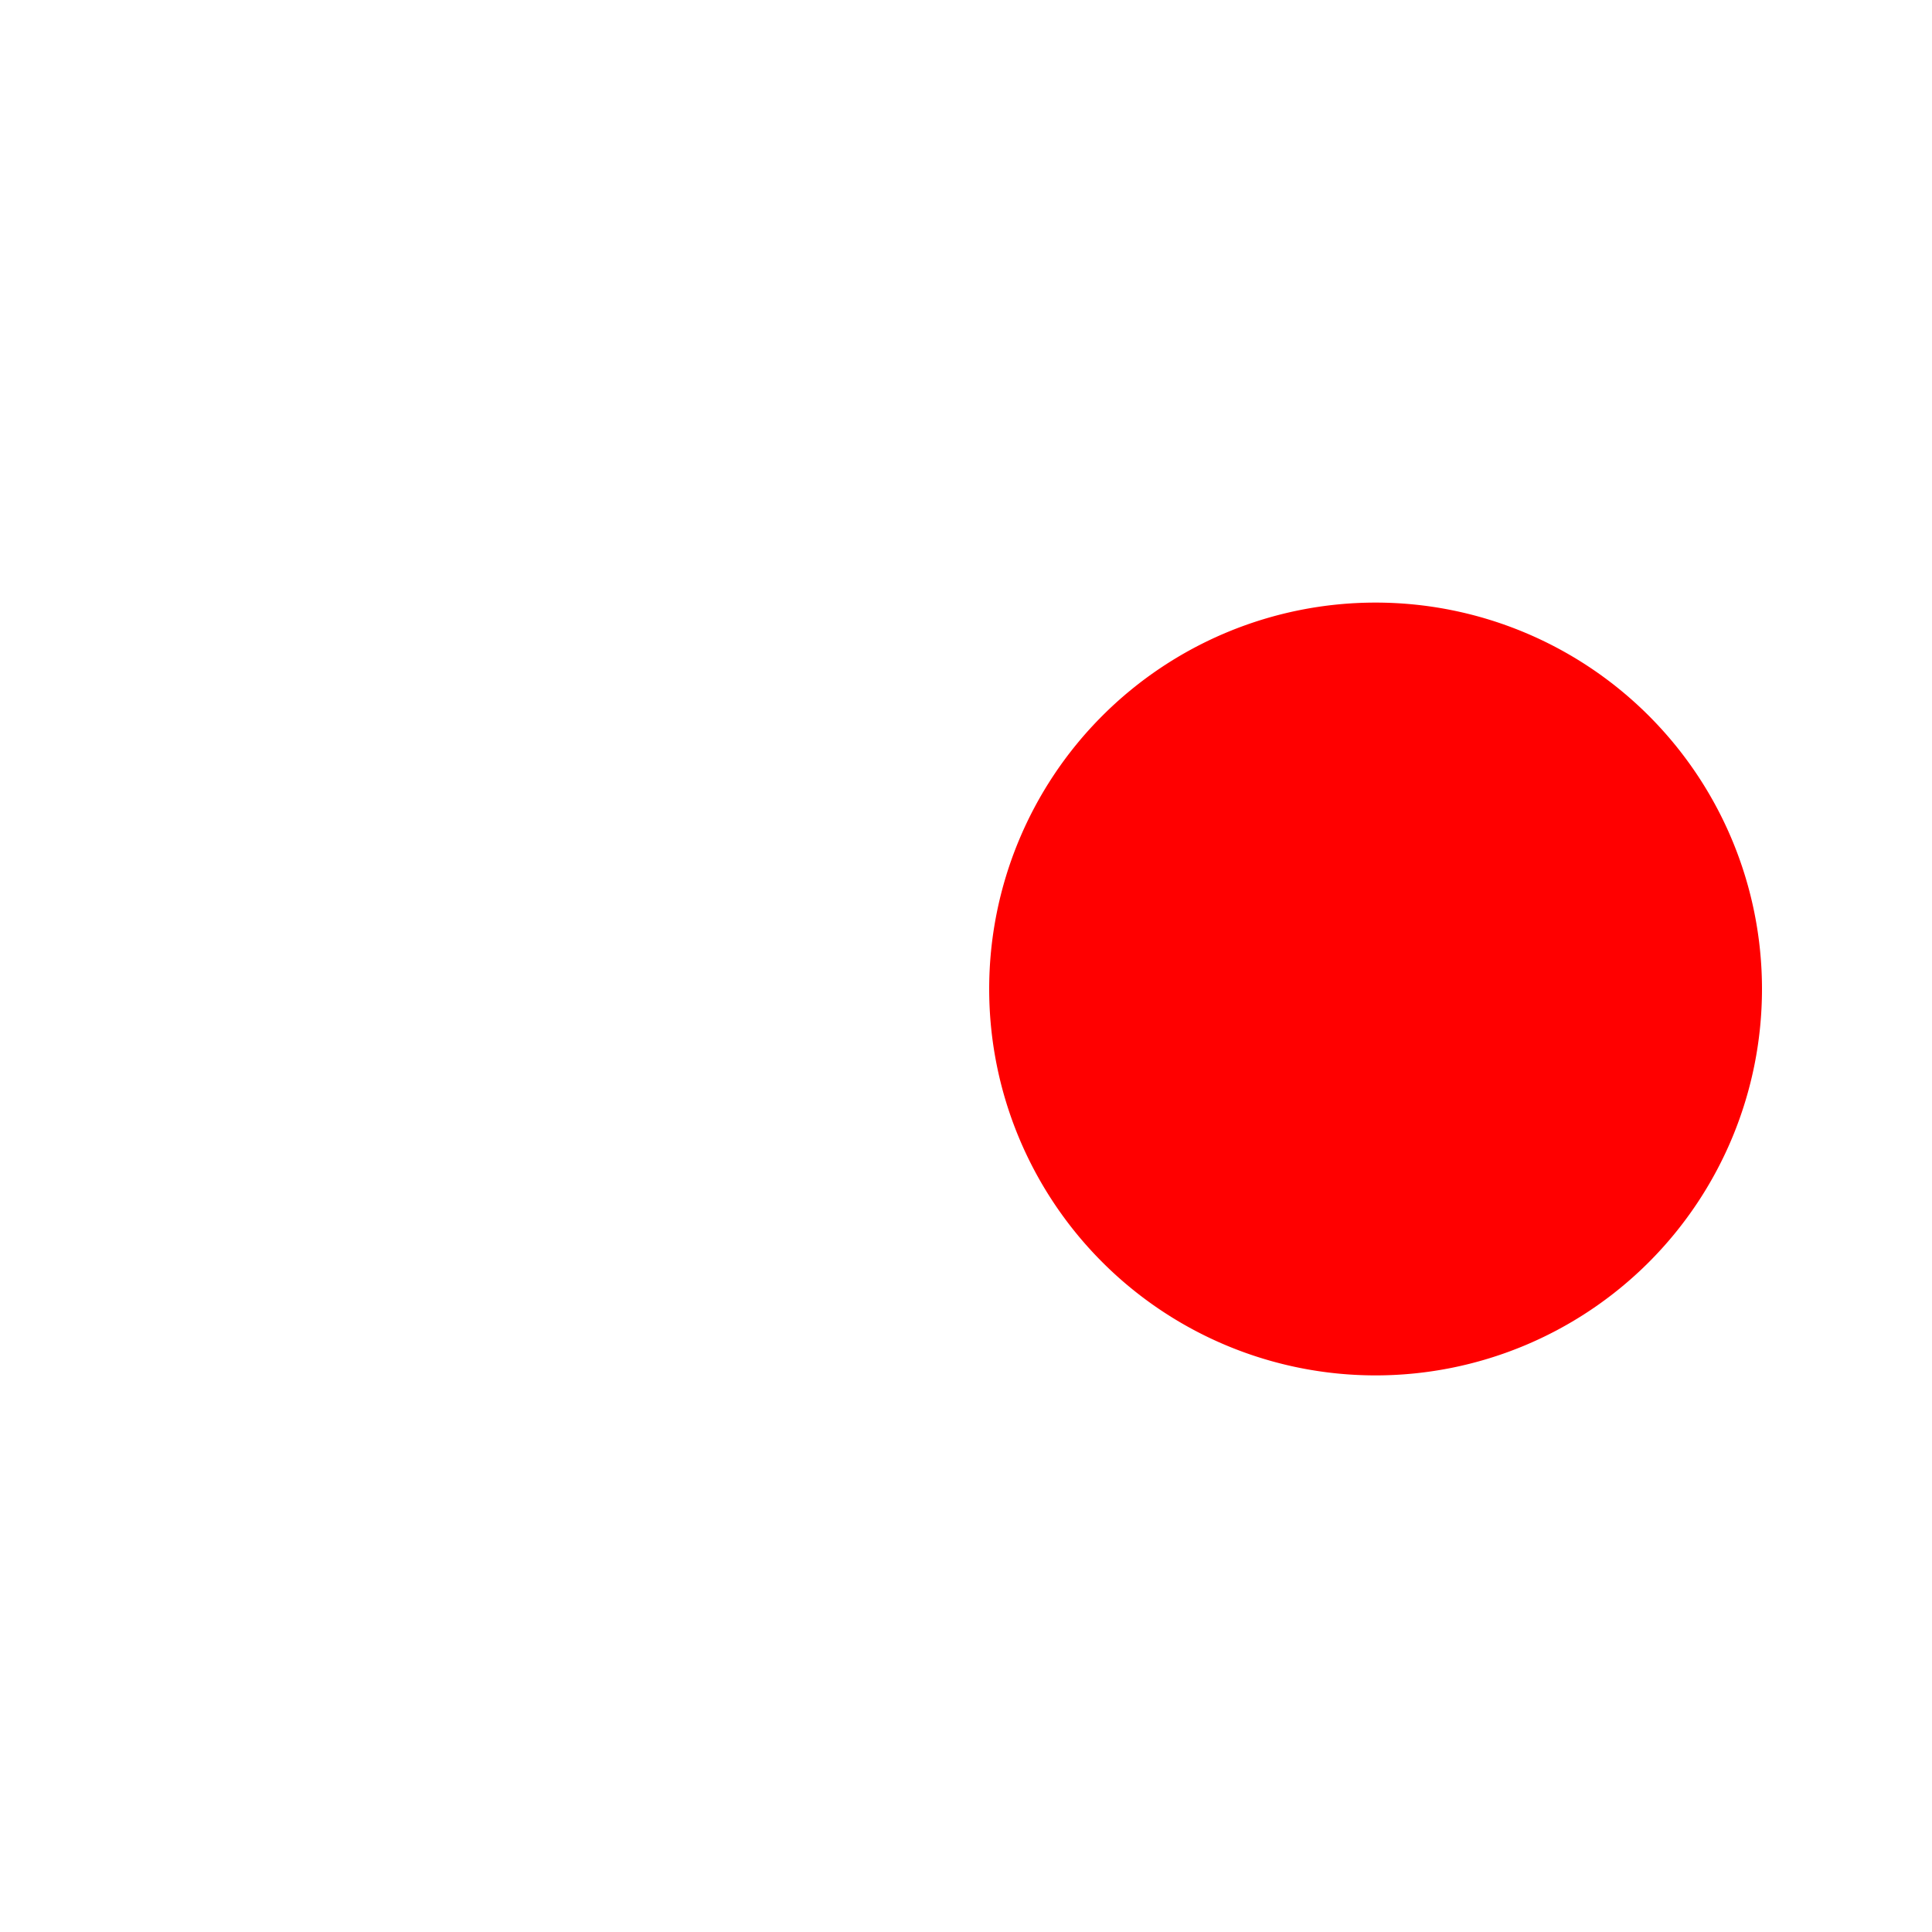 <!--

Generated by DrawGPT.
Free, open source, AI generated images in SVG, PNG, and HTML Canvas format.
https://drawgpt.ai

Created: 2023-09-27T04:25:03.525Z
Link: https://drawgpt.ai/prompt/90673/

-->
<svg xmlns="http://www.w3.org/2000/svg" xmlns:xlink="http://www.w3.org/1999/xlink" width="500" height="500"><defs/><g><rect fill="#FFFFFF" stroke="none" x="0" y="0" width="512" height="512"/><path fill="#FF0000" stroke="none" paint-order="stroke fill markers" d=" M 456 256 A 100 100 0 1 1 456 255.9"/><path fill="none" stroke="none" paint-order="stroke fill markers" d=" M 454.481 273.365 A 100 100 0 1 1 454.481 273.265"/></g></svg>